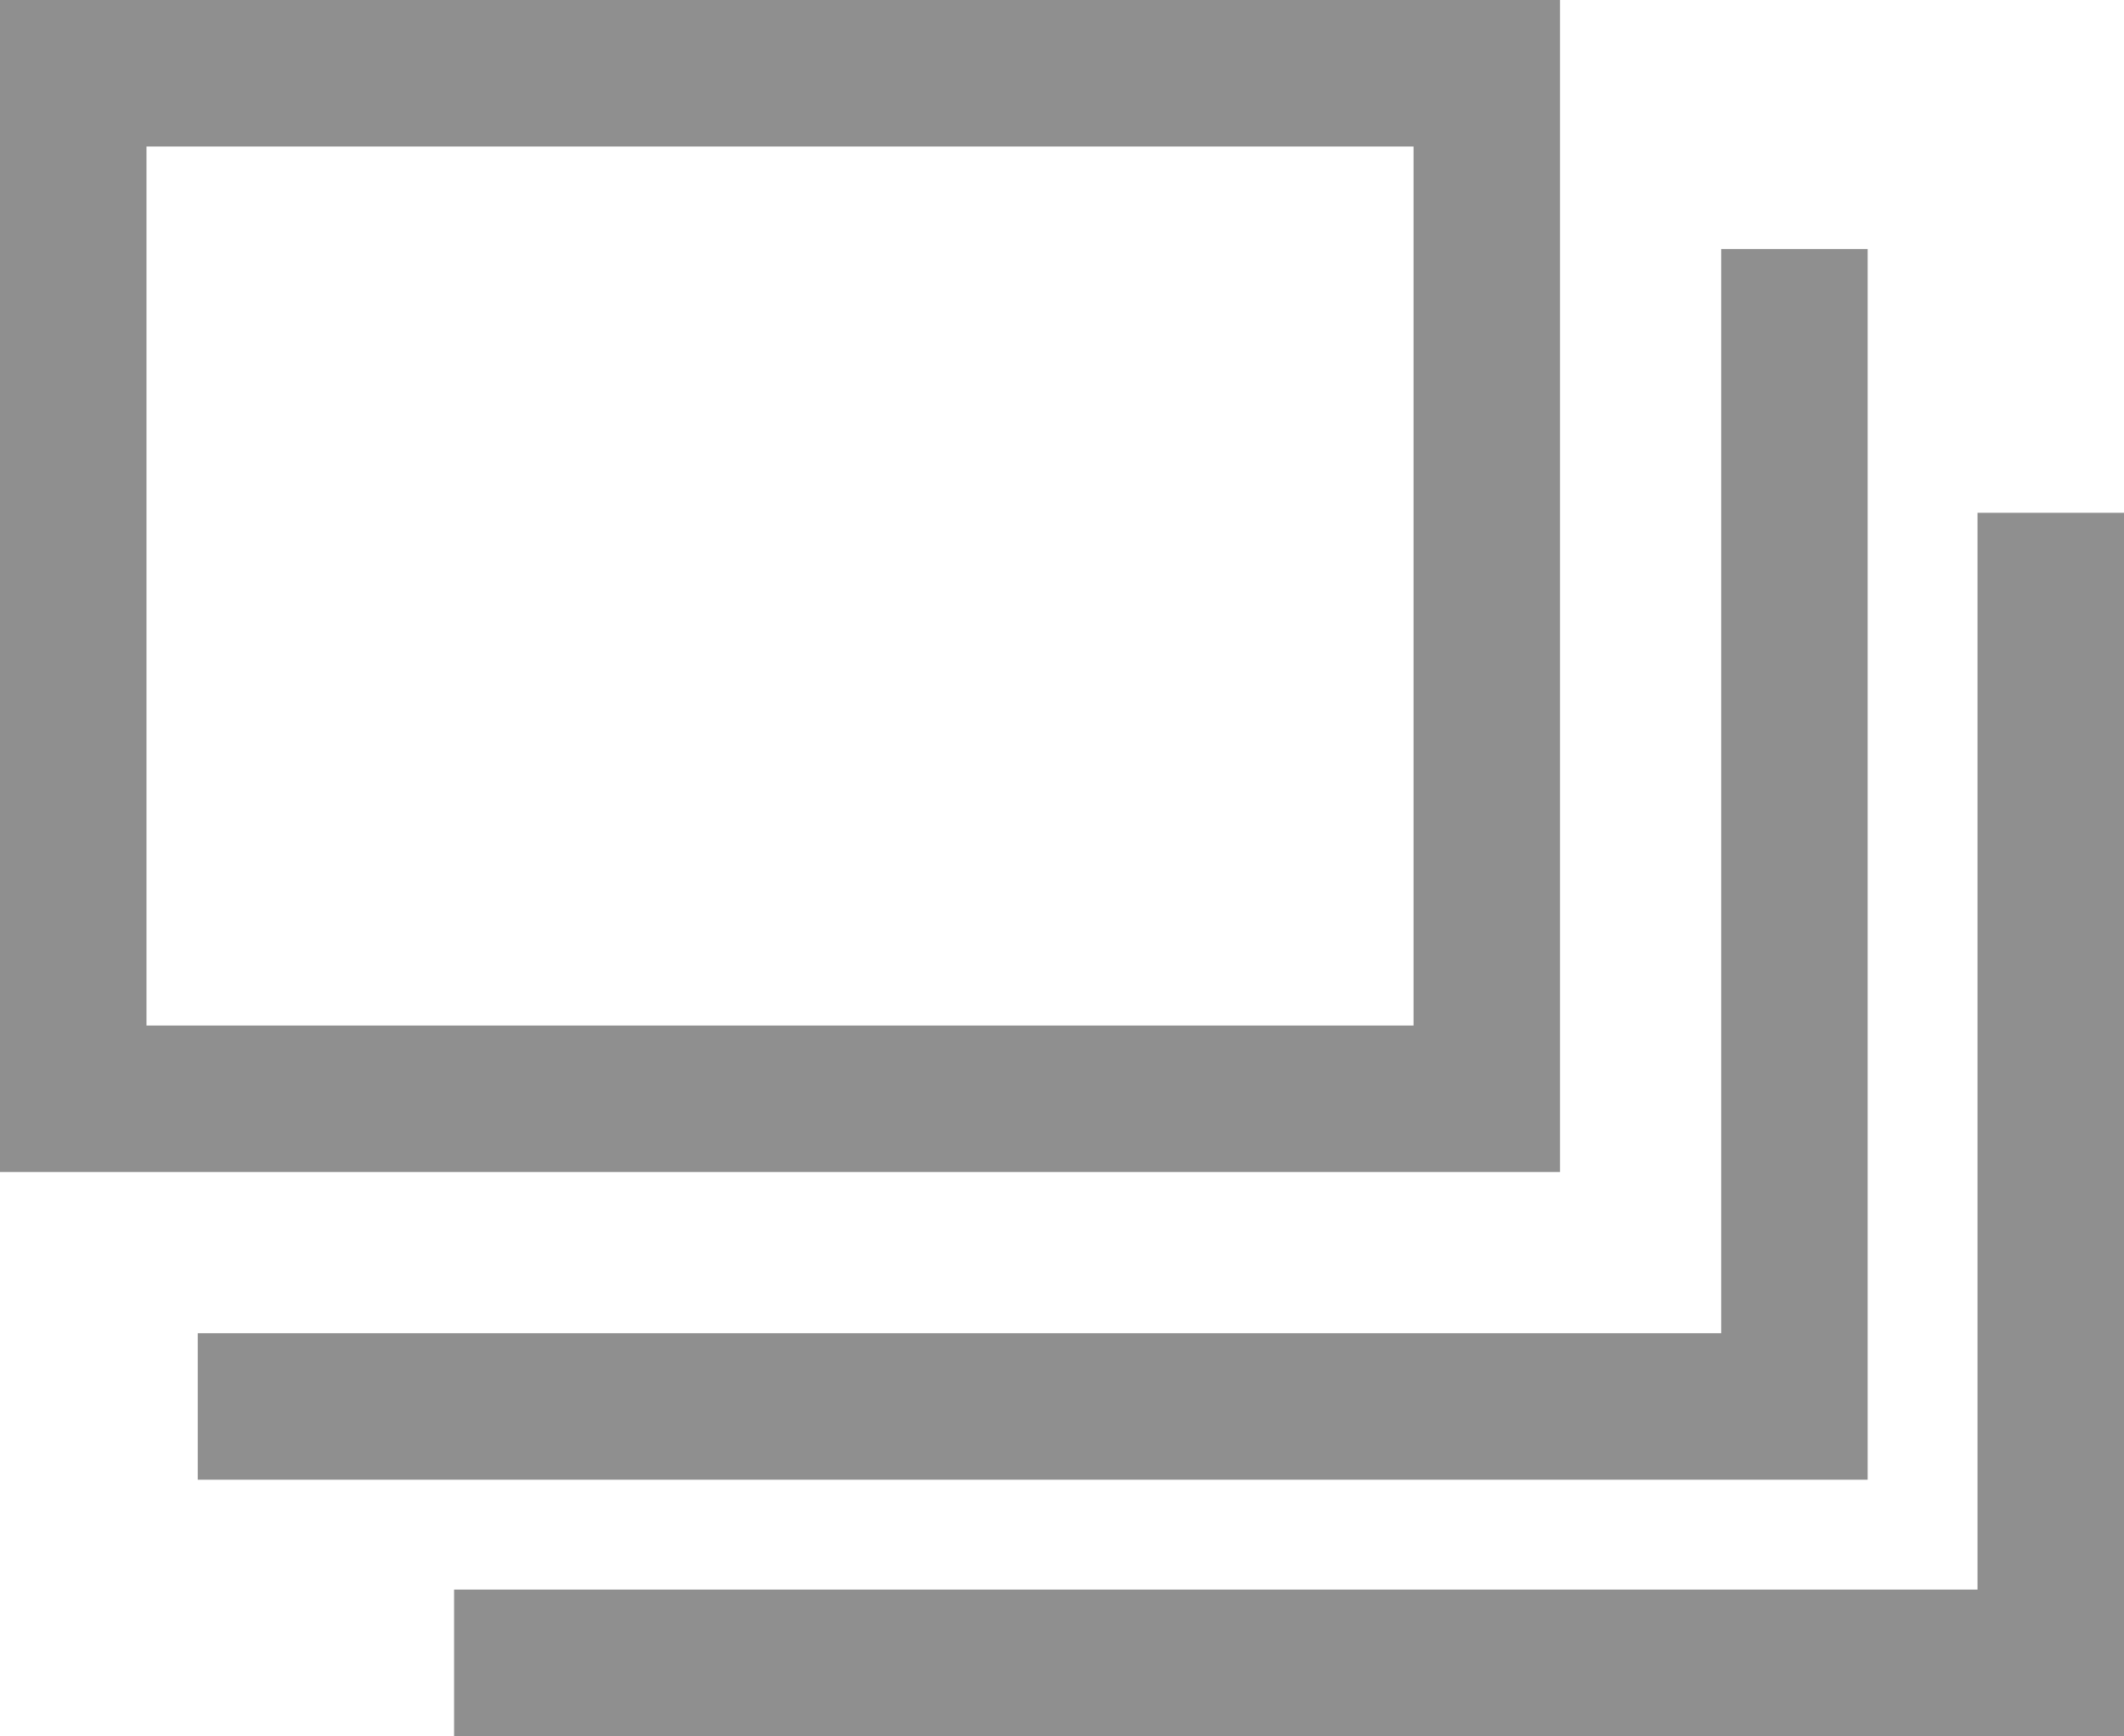 <?xml version="1.0" encoding="utf-8"?>
<!-- Generator: Adobe Illustrator 24.3.0, SVG Export Plug-In . SVG Version: 6.00 Build 0)  -->
<svg version="1.1" id="Camada_1" xmlns="http://www.w3.org/2000/svg" xmlns:xlink="http://www.w3.org/1999/xlink" x="0px" y="0px"
	 viewBox="0 0 29 23.7" style="enable-background:new 0 0 29 23.7;" xml:space="preserve">
<style type="text/css">
	.st0{fill:none;}
	.st1{fill:#8F8F8F;}
</style>
<g id="Grupo_929" transform="translate(-699 -470)">
	<g id="Retângulo_6" transform="translate(699 470)">
		<g>
			<rect class="st0" width="21.3" height="16"/>
		</g>
		<g>
			<path class="st1" d="M21.3,16H0V0h21.3V16z M2,14h17.3V2H2V14z"/>
		</g>
	</g>
	<g id="Caminho_2217">
		<polygon class="st1" points="724.5,490.2 701.7,490.2 701.7,488.2 722.5,488.2 722.5,473.4 724.5,473.4 		"/>
	</g>
	<g id="Caminho_2218">
		<polygon class="st1" points="728,493.7 705.2,493.7 705.2,491.7 726,491.7 726,477 728,477 		"/>
	</g>
</g>
</svg>
